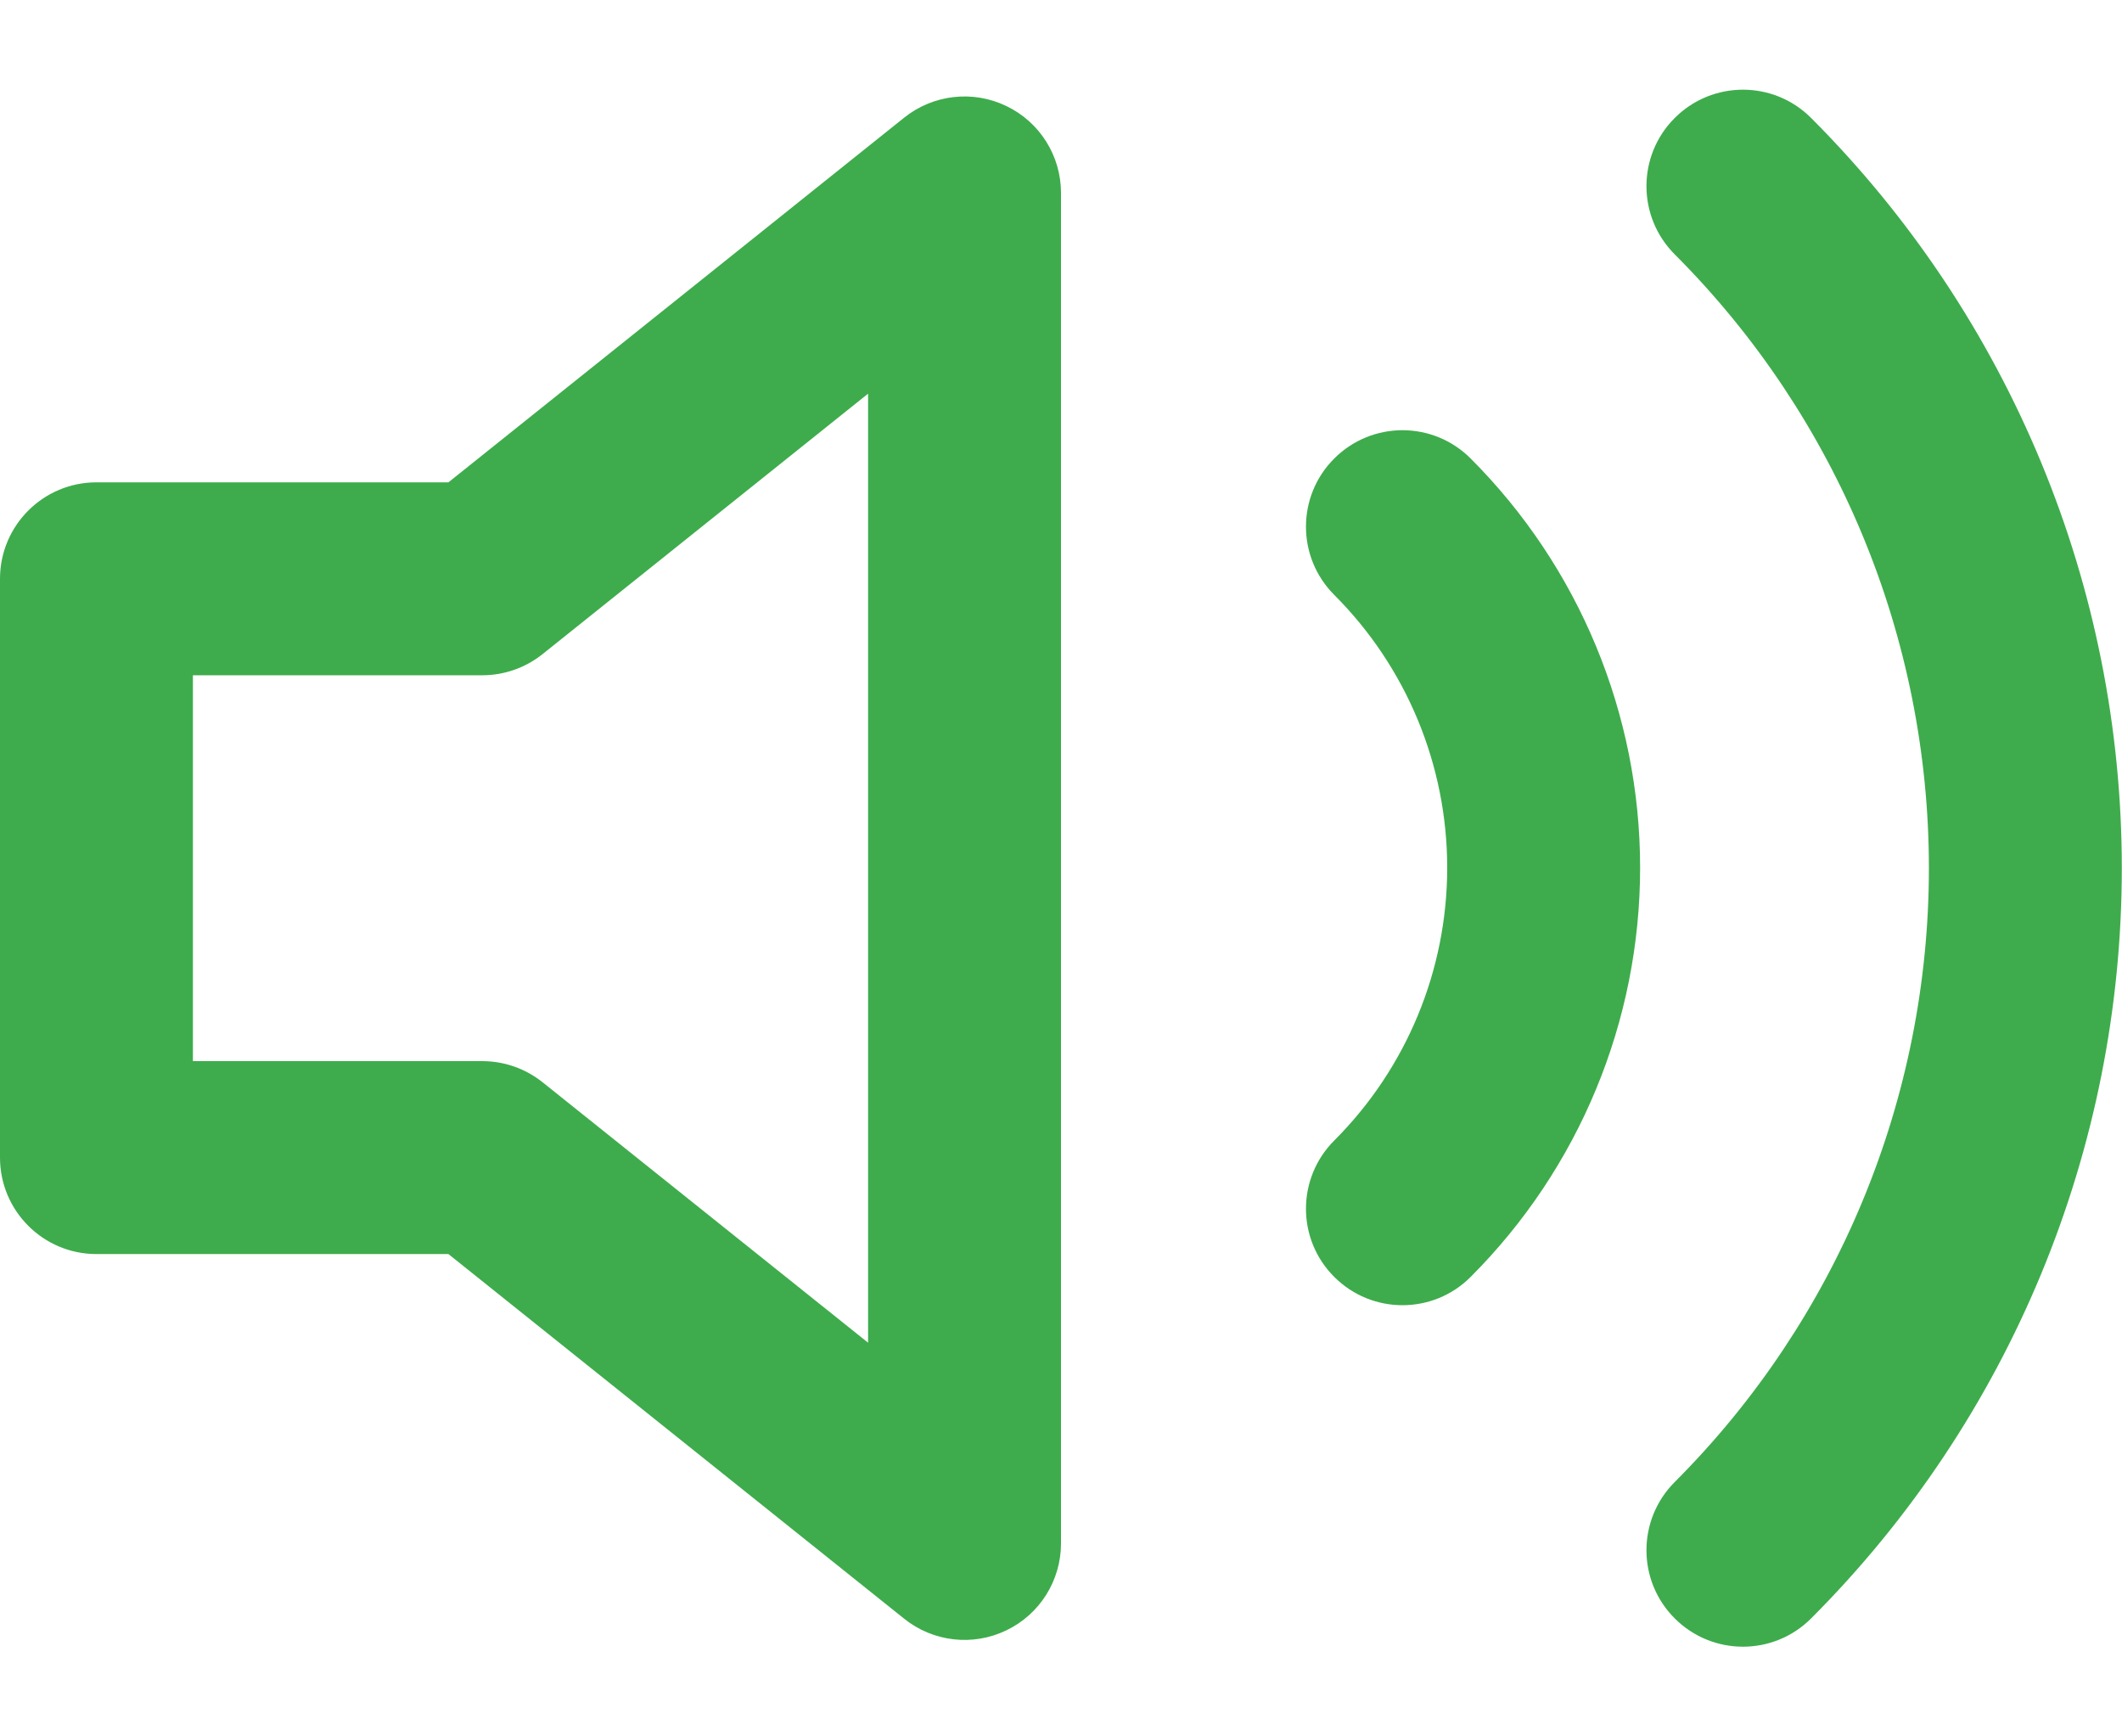 <svg width="22" height="18" viewBox="0 0 22 18" fill="none" xmlns="http://www.w3.org/2000/svg">
<path fill-rule="evenodd" clip-rule="evenodd" d="M18.777 1.223C18.387 0.832 17.754 0.832 17.363 1.223C16.972 1.613 16.972 2.246 17.363 2.637C19.05 4.325 19.998 6.614 19.998 9C19.998 11.386 19.05 13.675 17.363 15.363C16.972 15.754 16.972 16.387 17.363 16.777C17.754 17.168 18.387 17.168 18.777 16.777C20.839 14.714 21.998 11.917 21.998 9C21.998 6.083 20.839 3.286 18.777 1.223ZM15.247 4.753C14.857 4.362 14.224 4.362 13.833 4.753C13.442 5.143 13.442 5.776 13.833 6.167C14.583 6.917 15.004 7.934 15.004 8.995C15.004 10.056 14.583 11.073 13.833 11.823C13.442 12.214 13.442 12.847 13.833 13.237C14.224 13.628 14.857 13.628 15.247 13.237C16.372 12.112 17.004 10.586 17.004 8.995C17.004 7.404 16.372 5.878 15.247 4.753ZM11 2C11 1.616 10.78 1.265 10.433 1.099C10.087 0.932 9.675 0.979 9.375 1.219L4.649 5H1C0.448 5 0 5.448 0 6V12C0 12.552 0.448 13 1 13H4.649L9.375 16.781C9.675 17.021 10.087 17.068 10.433 16.901C10.78 16.735 11 16.384 11 16V2ZM5.625 6.781L9 4.081V13.919L5.625 11.219C5.447 11.077 5.227 11 5 11H2V7H5C5.227 7 5.447 6.923 5.625 6.781Z" fill="#3EAC4C"/>
</svg>
